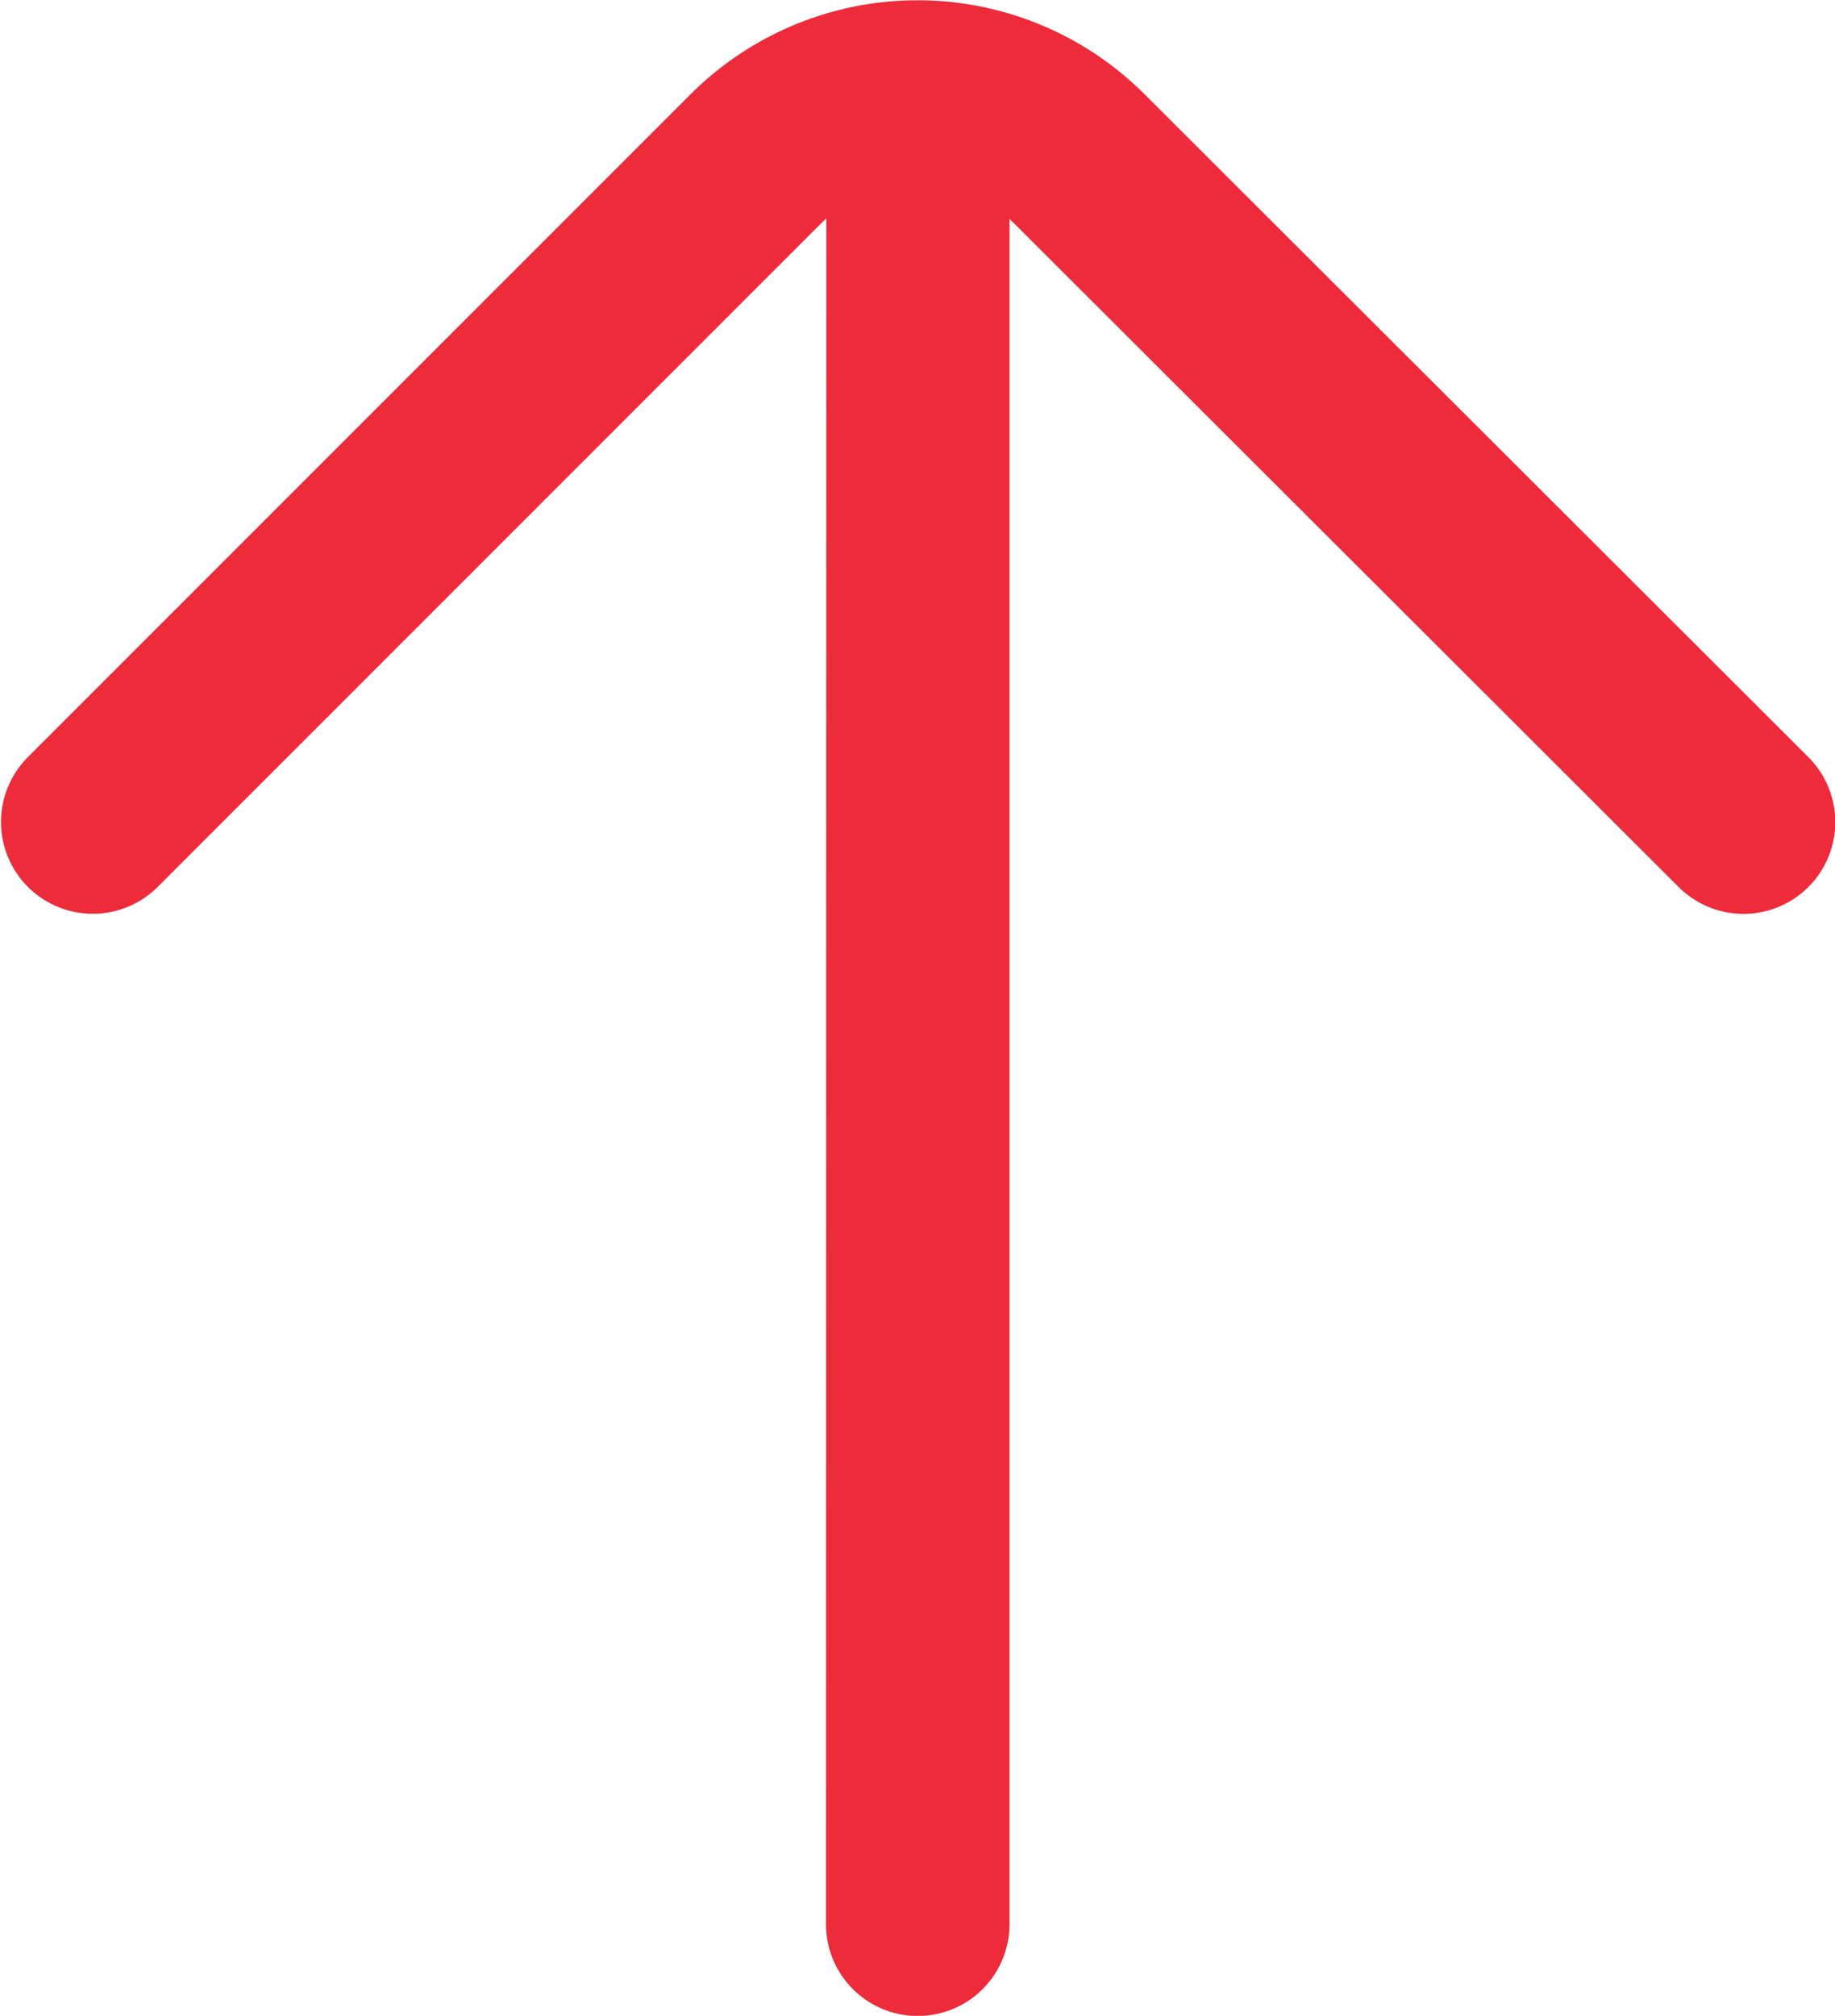 <svg xmlns="http://www.w3.org/2000/svg" viewBox="0 0 10.519 11.553">
  <defs>
    <style>
      .cls-1 {
        fill: #ee2b3a;
      }
    </style>
  </defs>
  <path id="Cloud-Upload" class="cls-1" d="M12.1,16.736l-.033.031-3.8,3.8a.526.526,0,0,1-.744-.744l3.8-3.8a1.841,1.841,0,0,1,2.6,0l3.806,3.8a.526.526,0,0,1-.743.745l-3.806-3.8-.03-.029v9.773a.526.526,0,0,1-1.052,0Z" transform="translate(-7.363 -15.484)"/>
</svg>
